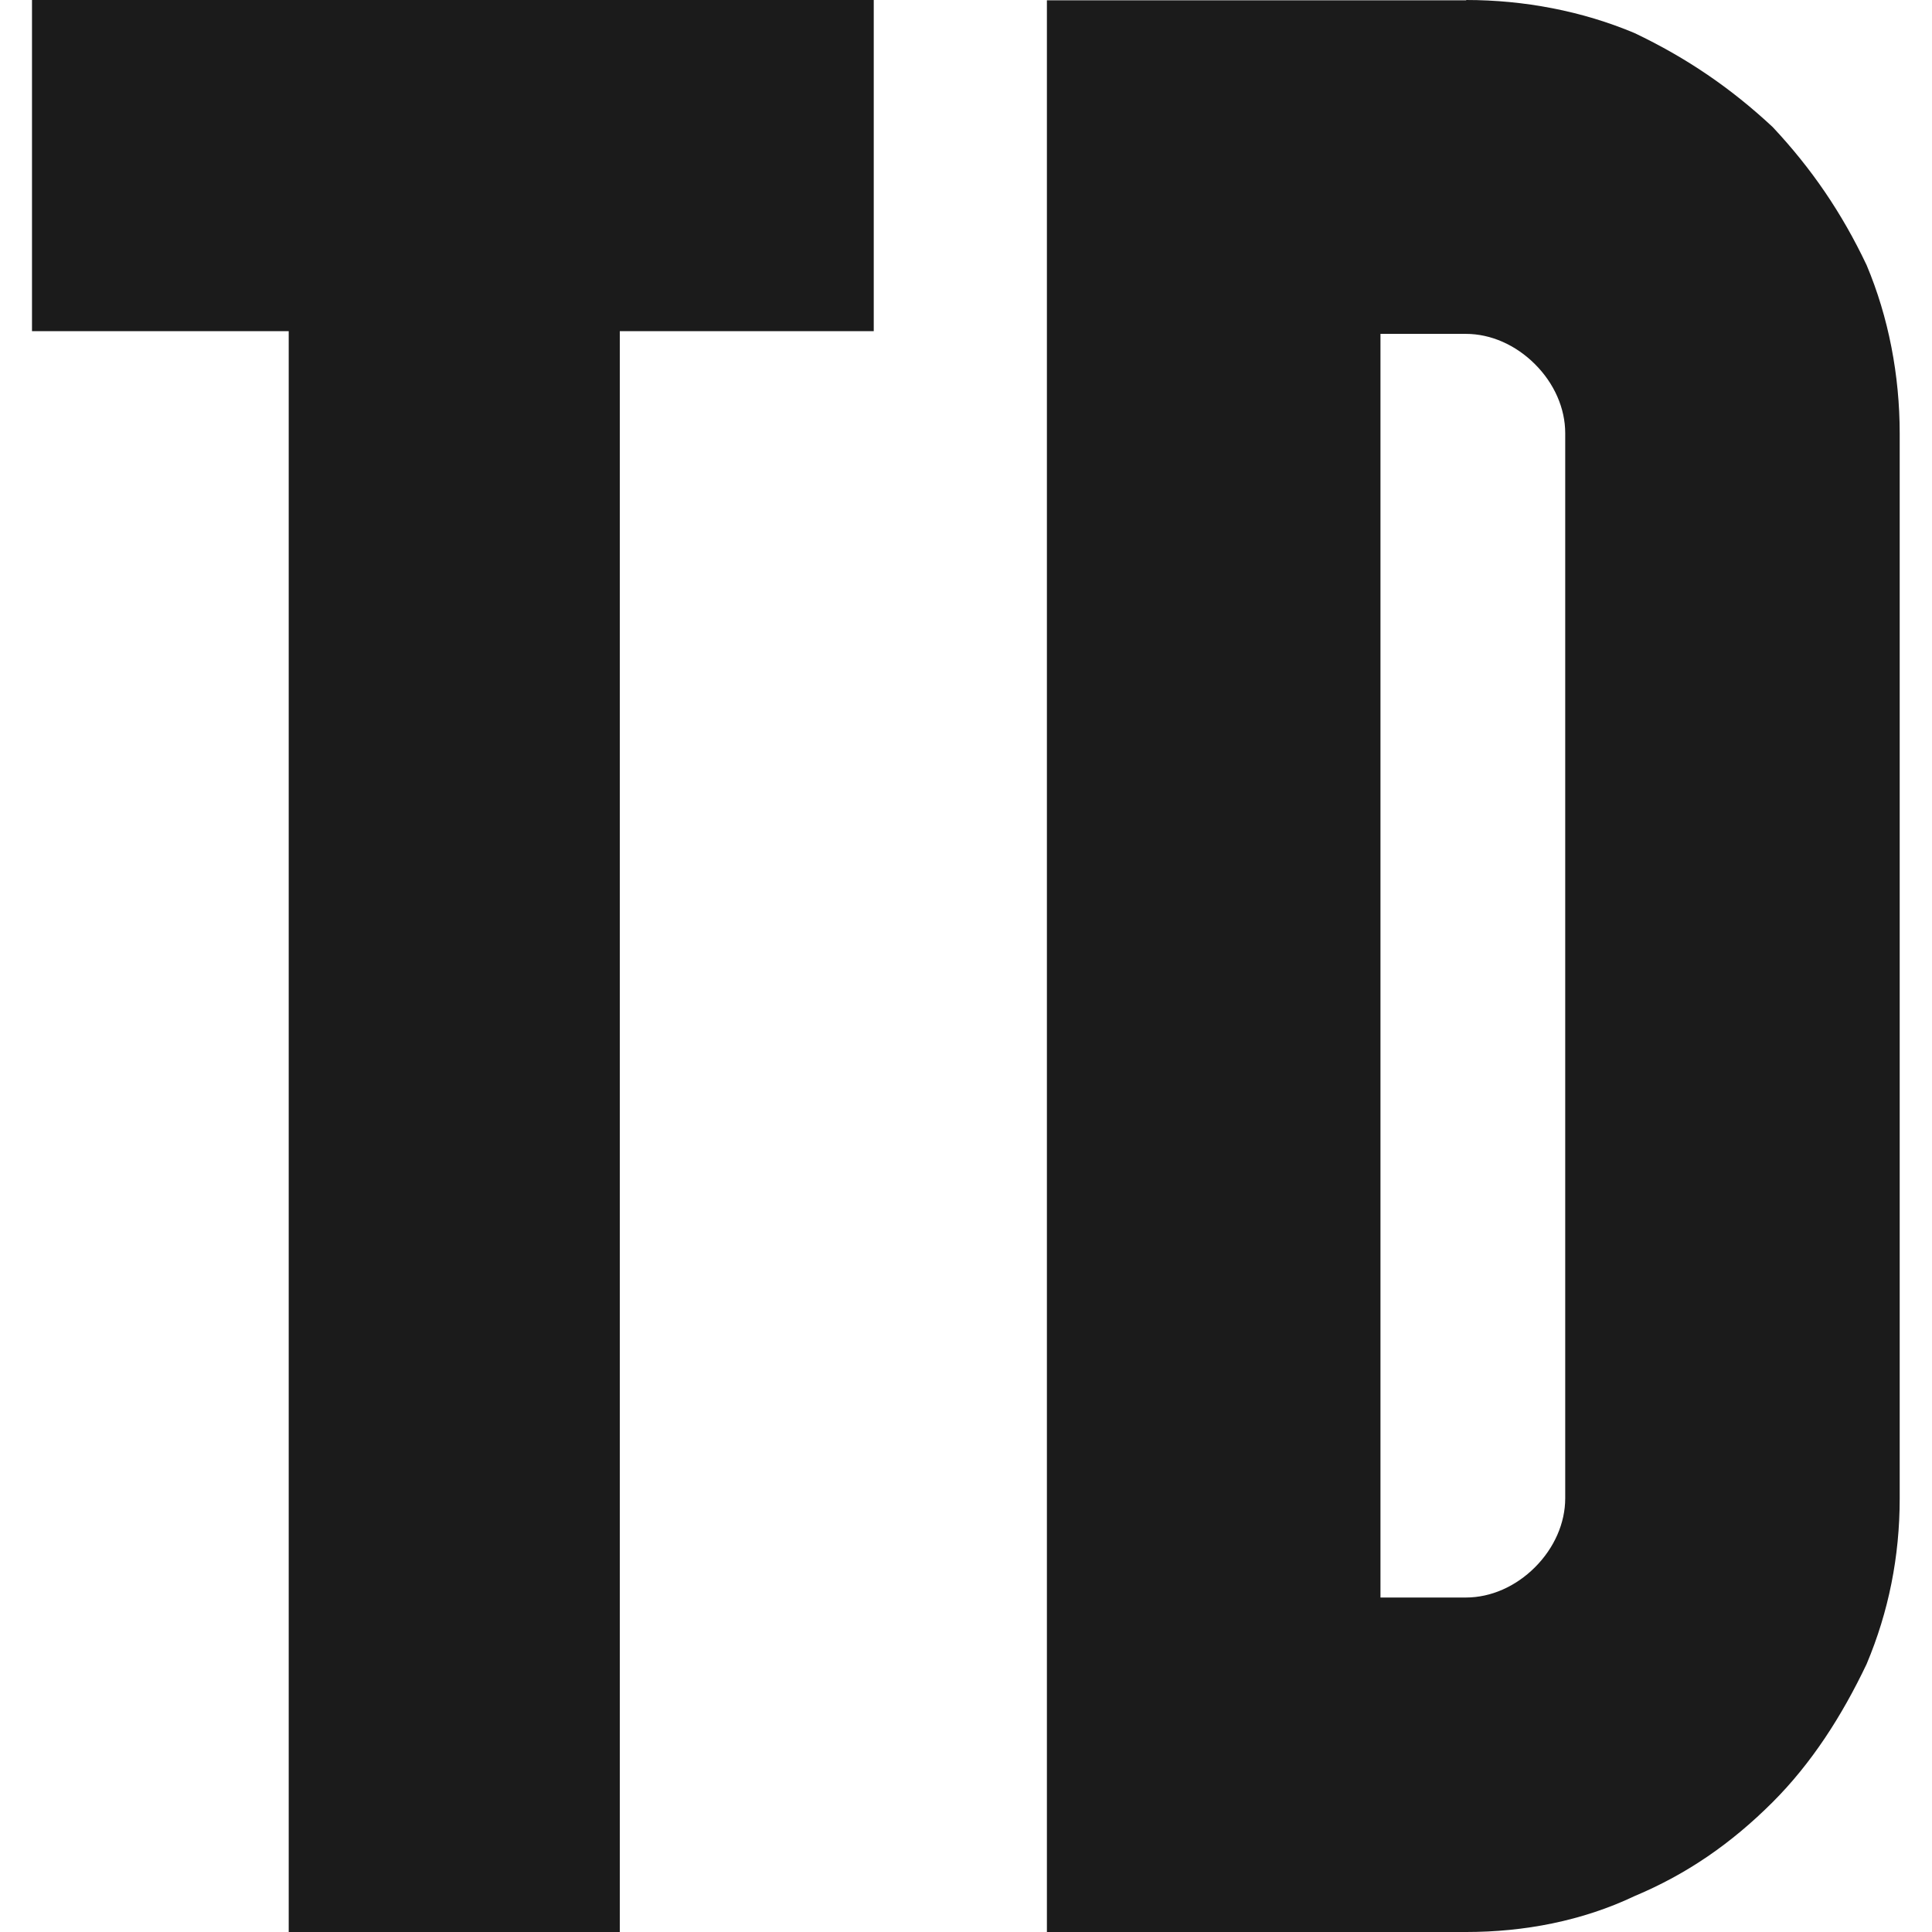 <?xml version="1.0" encoding="UTF-8"?> <svg xmlns="http://www.w3.org/2000/svg" xmlns:xlink="http://www.w3.org/1999/xlink" version="1.1" width="32" height="32"><svg xmlns="http://www.w3.org/2000/svg" width="32" height="32" viewBox="0 0 32 32" fill="none"><g clip-path="url(#clip0_1209_342)"><path d="M0.53 0H14.472V5.485H10.266V32H4.782V5.485H0.53V0Z" fill="#1B1B1B"></path><path d="M22.865 26.46H24.28C24.693 26.46 25.105 26.278 25.424 25.959C25.743 25.64 25.925 25.228 25.925 24.816V7.175C25.925 6.763 25.743 6.35 25.424 6.032C25.105 5.713 24.693 5.53 24.28 5.53H22.865V26.46ZM24.285 0C25.246 0 26.207 0.183 27.074 0.548C27.941 0.961 28.672 1.462 29.361 2.104C30.003 2.789 30.504 3.52 30.917 4.391C31.282 5.258 31.465 6.219 31.465 7.18V24.82C31.465 25.781 31.282 26.695 30.917 27.562C30.504 28.429 30.003 29.207 29.361 29.849C28.676 30.533 27.945 31.039 27.074 31.405C26.207 31.817 25.246 32 24.285 32H17.34V0.005H24.285V0Z" fill="#1B1B1B"></path></g><defs><clipPath id="SvgjsClipPath1002"><rect width="32" height="32" fill="white"></rect></clipPath></defs></svg><style>@media (prefers-color-scheme: light) { :root { filter: none; } } @media (prefers-color-scheme: dark) { :root { filter: contrast(0.385) brightness(4.5); } } </style></svg> 